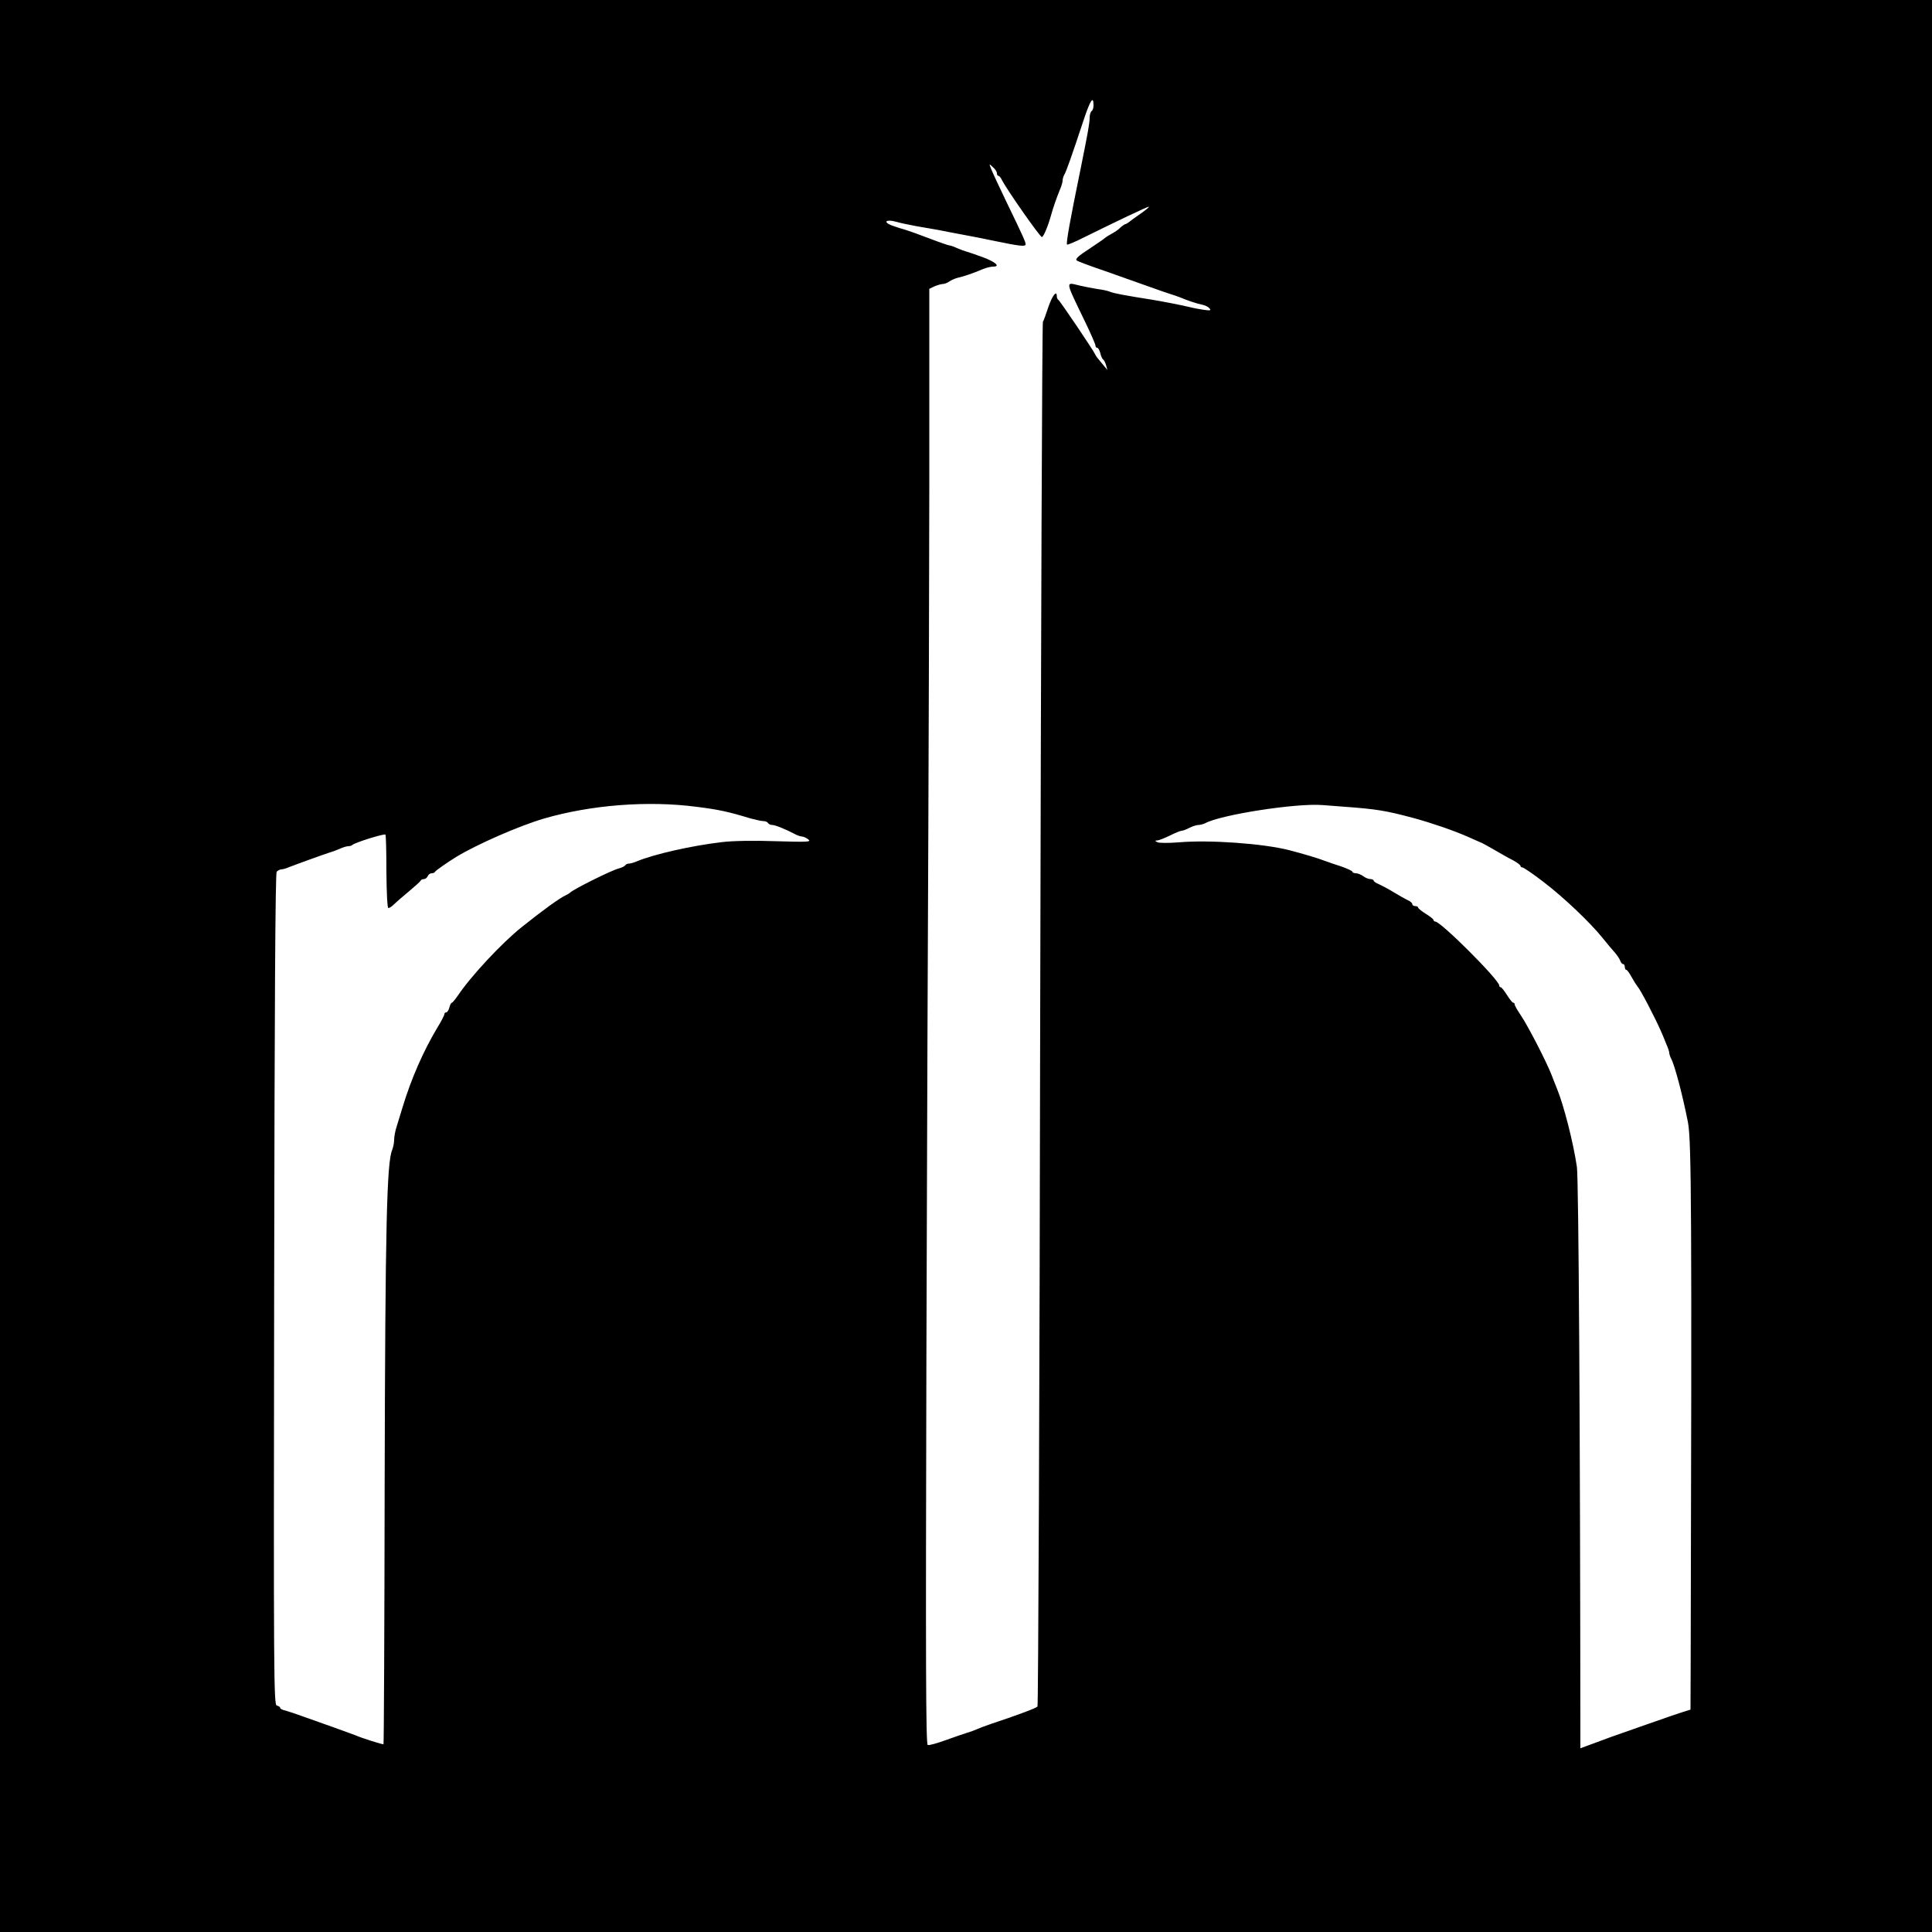 <?xml version="1.0" standalone="no"?>
<!DOCTYPE svg PUBLIC "-//W3C//DTD SVG 20010904//EN"
 "http://www.w3.org/TR/2001/REC-SVG-20010904/DTD/svg10.dtd">
<svg version="1.0" xmlns="http://www.w3.org/2000/svg"
 width="1000pt" height="1000pt" viewBox="0 0 1000 1000"
 preserveAspectRatio="xMidYMid meet">
<g transform="translate(0,1000) scale(0.1,-0.1)"
fill="#000000" stroke="none">
<path d="M0 5000 l0 -5000 5000 0 5000 0 0 5000 0 5000 -5000 0 -5000 0 0
-5000z m5660 4455 c0 -13 -4 -27 -10 -30 -5 -3 -10 -19 -10 -35 0 -27 -9 -76
-45 -255 -57 -277 -78 -395 -72 -401 2 -2 40 13 83 35 166 82 331 161 340 161
5 0 -14 -16 -41 -35 -28 -19 -55 -39 -62 -45 -7 -5 -15 -10 -18 -10 -3 0 -15
-8 -26 -18 -10 -11 -32 -25 -47 -33 -15 -8 -29 -17 -32 -20 -3 -4 -40 -29 -82
-57 -56 -36 -74 -53 -65 -60 6 -5 73 -30 147 -55 74 -26 173 -61 220 -78 47
-17 99 -35 115 -40 17 -5 39 -13 50 -17 40 -17 91 -34 117 -39 15 -3 32 -11
38 -19 10 -11 5 -12 -27 -8 -21 3 -54 9 -73 14 -51 12 -148 31 -205 40 -127
20 -192 32 -210 40 -11 5 -40 11 -65 14 -25 4 -66 12 -92 18 -75 18 -77 31 31
-193 28 -58 51 -111 51 -117 0 -7 4 -12 9 -12 5 0 12 -12 16 -27 3 -15 10 -30
14 -33 5 -3 12 -16 16 -30 l7 -25 -21 25 c-36 43 -38 46 -42 55 -9 21 -184
280 -191 283 -4 2 -8 10 -8 19 0 34 -24 2 -44 -57 -12 -36 -24 -70 -28 -76 -4
-6 -10 -1619 -14 -3585 -3 -1966 -10 -3578 -14 -3582 -7 -8 -96 -42 -235 -88
-33 -11 -69 -25 -80 -30 -11 -5 -33 -13 -50 -18 -16 -5 -66 -22 -110 -38 -45
-16 -86 -28 -93 -25 -10 3 -11 422 -7 2000 3 1099 8 2328 10 2732 2 404 4
1201 5 1770 l0 1035 27 13 c15 6 34 12 43 12 8 0 24 6 35 14 11 7 31 16 45 19
28 6 78 23 127 44 17 7 41 13 53 13 39 0 15 23 -51 48 -35 13 -73 26 -84 29
-11 3 -34 11 -52 19 -17 8 -35 14 -40 14 -4 0 -51 16 -103 36 -52 20 -108 40
-125 45 -16 4 -47 14 -69 22 -48 18 -30 34 23 19 20 -6 68 -16 106 -23 39 -6
90 -16 115 -20 25 -5 81 -16 125 -24 44 -8 121 -23 172 -34 111 -23 147 -28
151 -18 4 8 -10 39 -104 233 -35 73 -68 144 -74 160 -11 28 -11 28 9 9 12 -10
21 -24 21 -32 0 -7 3 -13 8 -13 4 0 12 -9 17 -20 25 -50 200 -300 208 -297 9
3 31 55 47 112 11 40 29 92 46 133 8 18 14 39 14 47 0 9 4 23 10 33 10 18 36
91 98 278 35 106 52 132 52 79z m-2055 -3631 c113 -14 164 -25 279 -60 26 -7
57 -14 67 -14 10 0 21 -4 24 -10 3 -5 13 -10 22 -10 15 0 67 -21 115 -46 14
-8 32 -14 40 -14 7 0 22 -7 32 -15 17 -13 -3 -14 -170 -9 -111 4 -226 2 -279
-5 -154 -18 -349 -62 -438 -99 -16 -7 -34 -12 -42 -12 -8 0 -16 -4 -19 -9 -3
-5 -18 -12 -33 -16 -35 -8 -240 -110 -253 -126 -3 -3 -12 -8 -20 -12 -32 -14
-124 -81 -230 -166 -103 -82 -263 -254 -330 -354 -14 -20 -28 -37 -31 -37 -4
0 -10 -11 -13 -25 -4 -14 -11 -25 -16 -25 -6 0 -10 -4 -10 -10 0 -5 -17 -38
-38 -72 -71 -119 -133 -260 -178 -408 -9 -30 -23 -74 -30 -98 -8 -23 -14 -56
-14 -72 0 -16 -5 -39 -10 -52 -28 -63 -36 -391 -39 -1723 -1 -743 -4 -1351 -6
-1353 -2 -3 -111 31 -150 48 -11 4 -60 22 -110 40 -49 17 -119 42 -155 55 -36
13 -77 27 -92 31 -16 3 -28 10 -28 14 0 5 -8 10 -17 12 -16 3 -17 127 -14
2153 2 1459 6 2154 13 2163 6 6 16 12 24 12 7 0 25 5 41 12 41 16 185 68 208
75 11 3 34 11 52 19 17 8 37 14 45 14 8 0 18 3 21 6 13 13 168 61 172 54 3 -5
5 -92 5 -194 1 -111 5 -186 10 -186 6 0 18 8 28 18 9 9 44 40 77 67 33 28 62
53 63 58 2 4 10 7 17 7 7 0 15 7 19 15 3 8 12 15 20 15 8 0 16 3 18 8 3 6 63
48 110 77 109 66 327 161 453 198 244 71 539 94 790 61z m3345 1 c177 -13 220
-20 370 -60 97 -27 205 -64 282 -98 29 -13 60 -27 68 -30 8 -4 38 -20 65 -36
28 -16 69 -40 93 -52 23 -12 42 -26 42 -31 0 -4 5 -8 10 -8 6 0 55 -33 108
-74 105 -80 243 -211 307 -291 22 -27 50 -61 63 -75 12 -14 25 -33 28 -42 3
-10 10 -18 15 -18 5 0 9 -7 9 -15 0 -8 3 -15 8 -15 4 0 16 -17 27 -37 11 -20
25 -42 30 -48 16 -17 90 -160 121 -230 7 -16 20 -46 28 -67 9 -20 16 -41 16
-47 0 -6 4 -19 9 -29 19 -33 61 -194 88 -332 18 -96 20 -475 14 -2777 l-1
-262 -32 -10 c-18 -5 -105 -35 -193 -66 -88 -31 -171 -60 -185 -65 -14 -5 -55
-20 -92 -34 l-68 -25 0 77 c-1 1554 -9 2870 -18 2932 -19 129 -68 319 -103
405 -5 11 -17 43 -28 71 -26 67 -121 252 -160 310 -17 25 -31 49 -31 55 0 5
-3 9 -8 9 -4 0 -18 18 -32 40 -14 22 -28 40 -32 40 -5 0 -8 4 -8 9 0 29 -302
331 -331 331 -5 0 -9 4 -9 8 0 4 -18 19 -40 32 -22 14 -40 28 -40 33 0 4 -7 7
-15 7 -8 0 -15 5 -15 10 0 6 -10 15 -22 20 -13 6 -45 24 -73 41 -27 17 -62 35
-77 42 -16 6 -28 15 -28 19 0 4 -8 8 -17 8 -10 0 -27 7 -37 15 -11 8 -28 15
-38 15 -10 0 -18 4 -18 8 0 4 -26 16 -57 27 -32 10 -71 24 -88 30 -30 12 -107
35 -180 54 -135 35 -415 55 -575 41 -52 -4 -102 -4 -110 1 -13 7 -13 8 0 9 8
0 38 12 65 25 28 14 55 25 61 25 7 0 25 7 40 15 16 8 37 15 47 15 9 0 25 4 35
9 80 44 472 105 607 94 17 -1 64 -5 105 -8z"/>
</g>
</svg>
